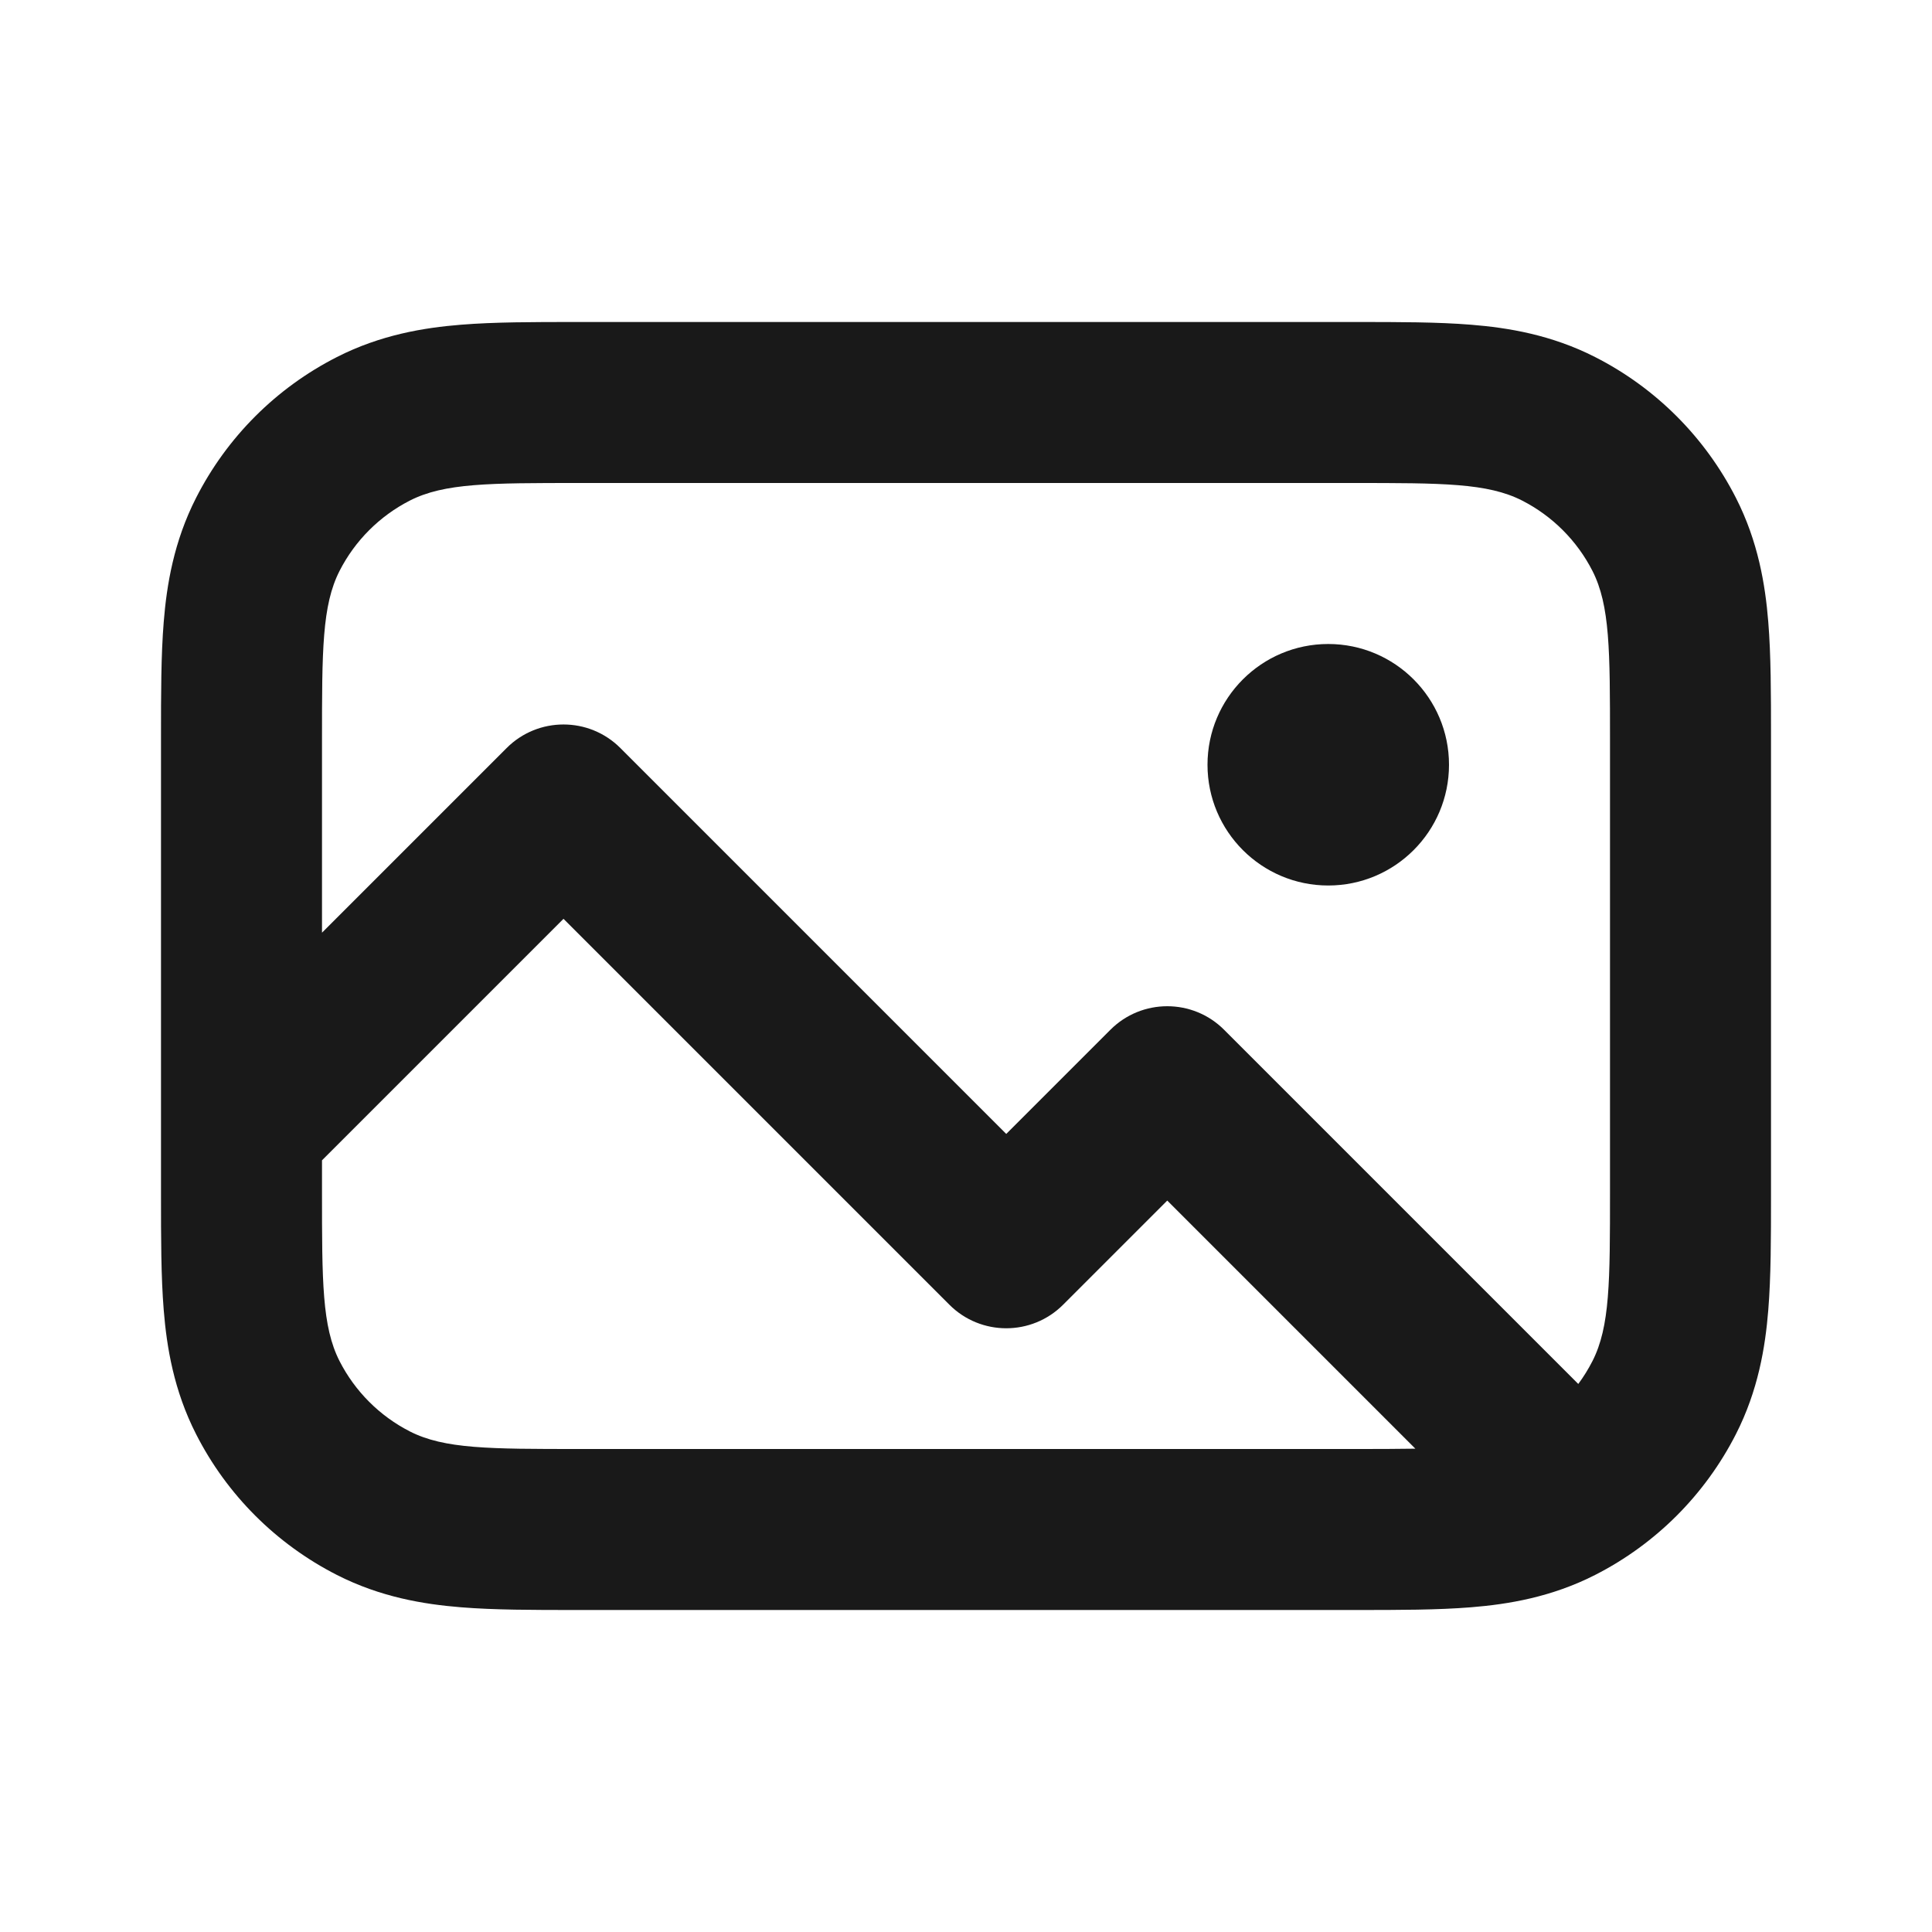 <svg width="24" height="24" viewBox="0 0 24 24" fill="none" xmlns="http://www.w3.org/2000/svg">
<path d="M16.5 11C17.328 11 18 10.328 18 9.5C18 8.672 17.328 8 16.5 8C15.672 8 15 8.672 15 9.5C15 10.328 15.672 11 16.5 11Z" fill="#191919"/>
<path fill-rule="evenodd" clip-rule="evenodd" d="M2 9.136C2 8.631 2 8.14 2.034 7.724C2.071 7.266 2.159 6.727 2.436 6.184C2.819 5.431 3.431 4.819 4.184 4.436C4.727 4.159 5.266 4.071 5.724 4.034C6.14 4 6.631 4 7.136 4L16.864 4C17.369 4 17.86 4 18.276 4.034C18.734 4.071 19.273 4.159 19.816 4.436C20.569 4.819 21.18 5.431 21.564 6.184C21.841 6.727 21.929 7.266 21.966 7.724C22 8.14 22 8.631 22 9.136V14.864C22 15.368 22 15.86 21.966 16.276C21.929 16.734 21.841 17.273 21.564 17.816C21.18 18.569 20.569 19.18 19.816 19.564C19.273 19.841 18.734 19.929 18.276 19.966C17.86 20 17.369 20 16.864 20H7.136C6.631 20 6.14 20 5.724 19.966C5.266 19.929 4.727 19.841 4.184 19.564C3.431 19.18 2.819 18.569 2.436 17.816C2.159 17.273 2.071 16.734 2.034 16.276C2 15.86 2 15.369 2 14.864L2 9.136ZM5.092 6.218C4.716 6.41 4.41 6.716 4.218 7.092C4 7.52 4 8.08 4 9.2V11.586L6.293 9.293C6.683 8.902 7.317 8.902 7.707 9.293L12.5 14.086L13.793 12.793C14.183 12.402 14.817 12.402 15.207 12.793L19.606 17.192C19.672 17.103 19.731 17.008 19.782 16.908C20 16.48 20 15.92 20 14.8V9.2C20 8.08 20 7.52 19.782 7.092C19.59 6.716 19.284 6.41 18.908 6.218C18.48 6 17.92 6 16.8 6H7.2C6.08 6 5.52 6 5.092 6.218ZM7 11.414L4 14.414V14.8C4 15.92 4 16.48 4.218 16.908C4.41 17.284 4.716 17.59 5.092 17.782C5.52 18 6.08 18 7.2 18H16.8C17.097 18 17.355 18 17.582 17.996L14.5 14.914L13.207 16.207C12.817 16.598 12.183 16.598 11.793 16.207L7 11.414Z" fill="#191919"/>
</svg>
